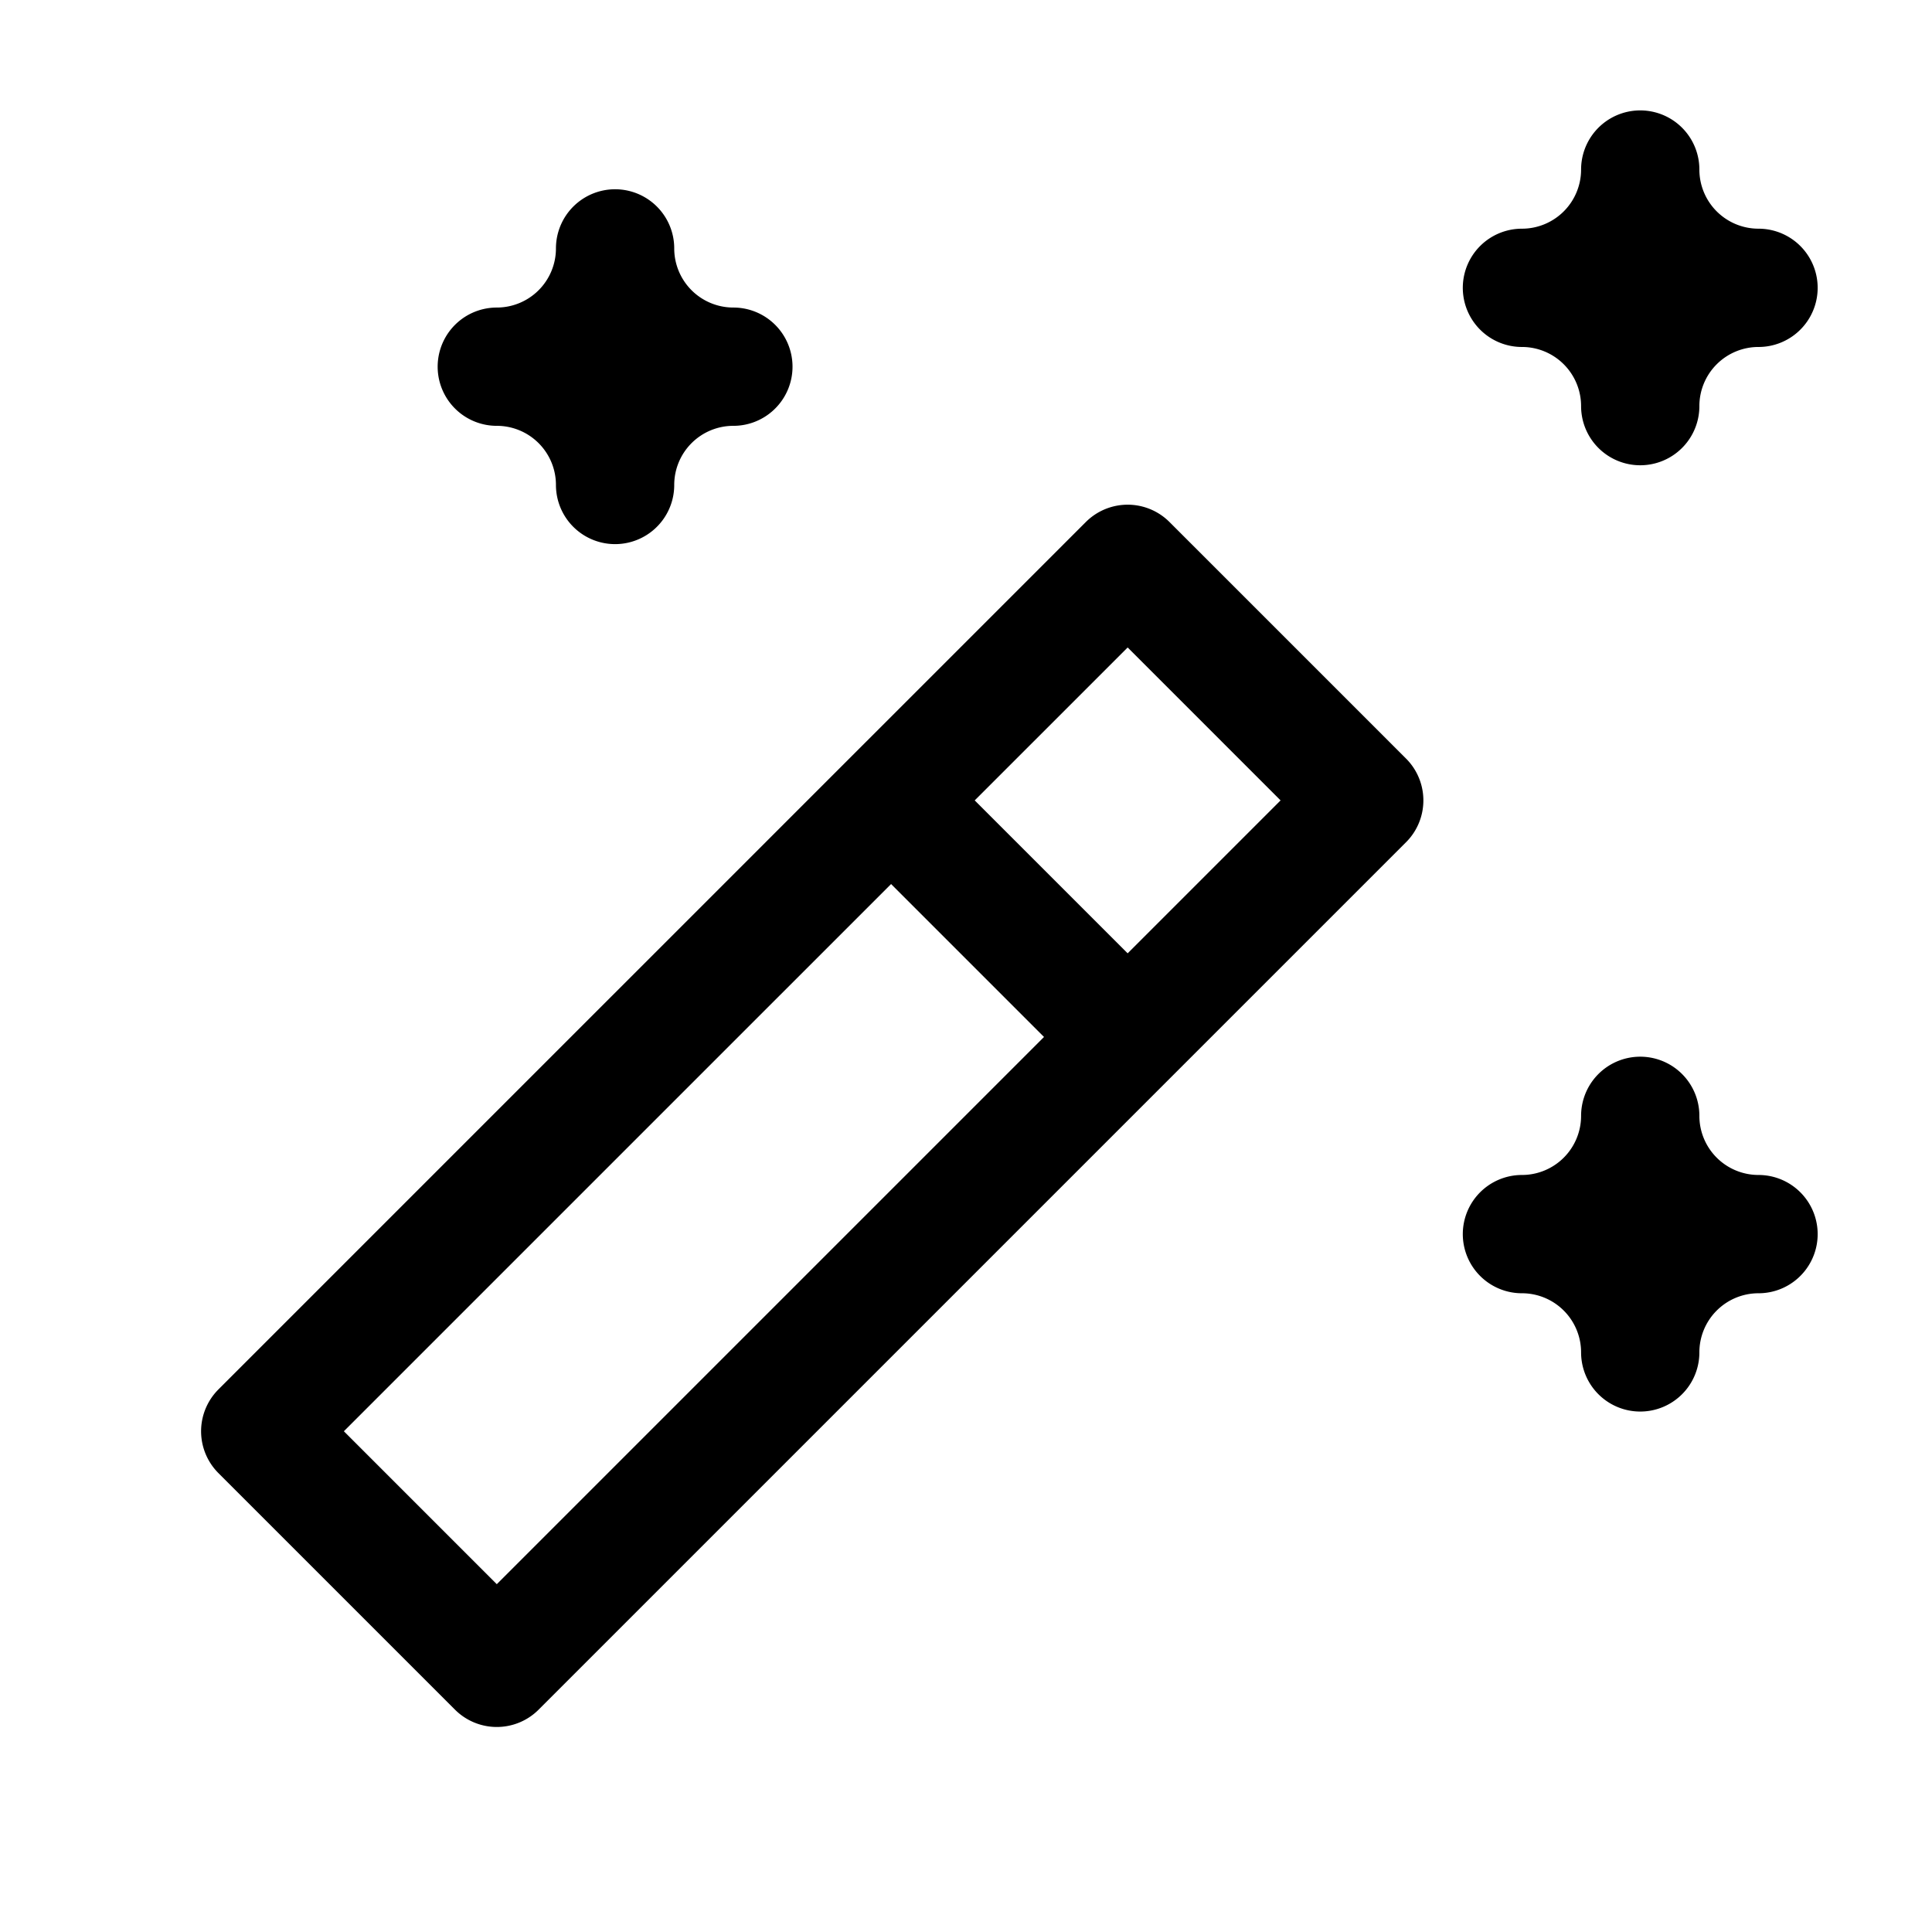 <svg xmlns="http://www.w3.org/2000/svg" width="49" height="49" fill="none">
  <path stroke="#000" stroke-linecap="round" stroke-linejoin="round" stroke-width="3" d="m12.6 42.3 22-22-6-6-22 22 6 6ZM22.6 20.3l6 6M15.6 6.3a3 3 0 0 0 3 3 3 3 0 0 0-3 3 3 3 0 0 0-3-3 3 3 0 0 0 3-3ZM41.6 4.3a3 3 0 0 0 3 3 3 3 0 0 0-3 3 3 3 0 0 0-3-3 3 3 0 0 0 3-3ZM41.6 28.3a3 3 0 0 0 3 3 3 3 0 0 0-3 3 3 3 0 0 0-3-3 3 3 0 0 0 3-3Z"/>
</svg>